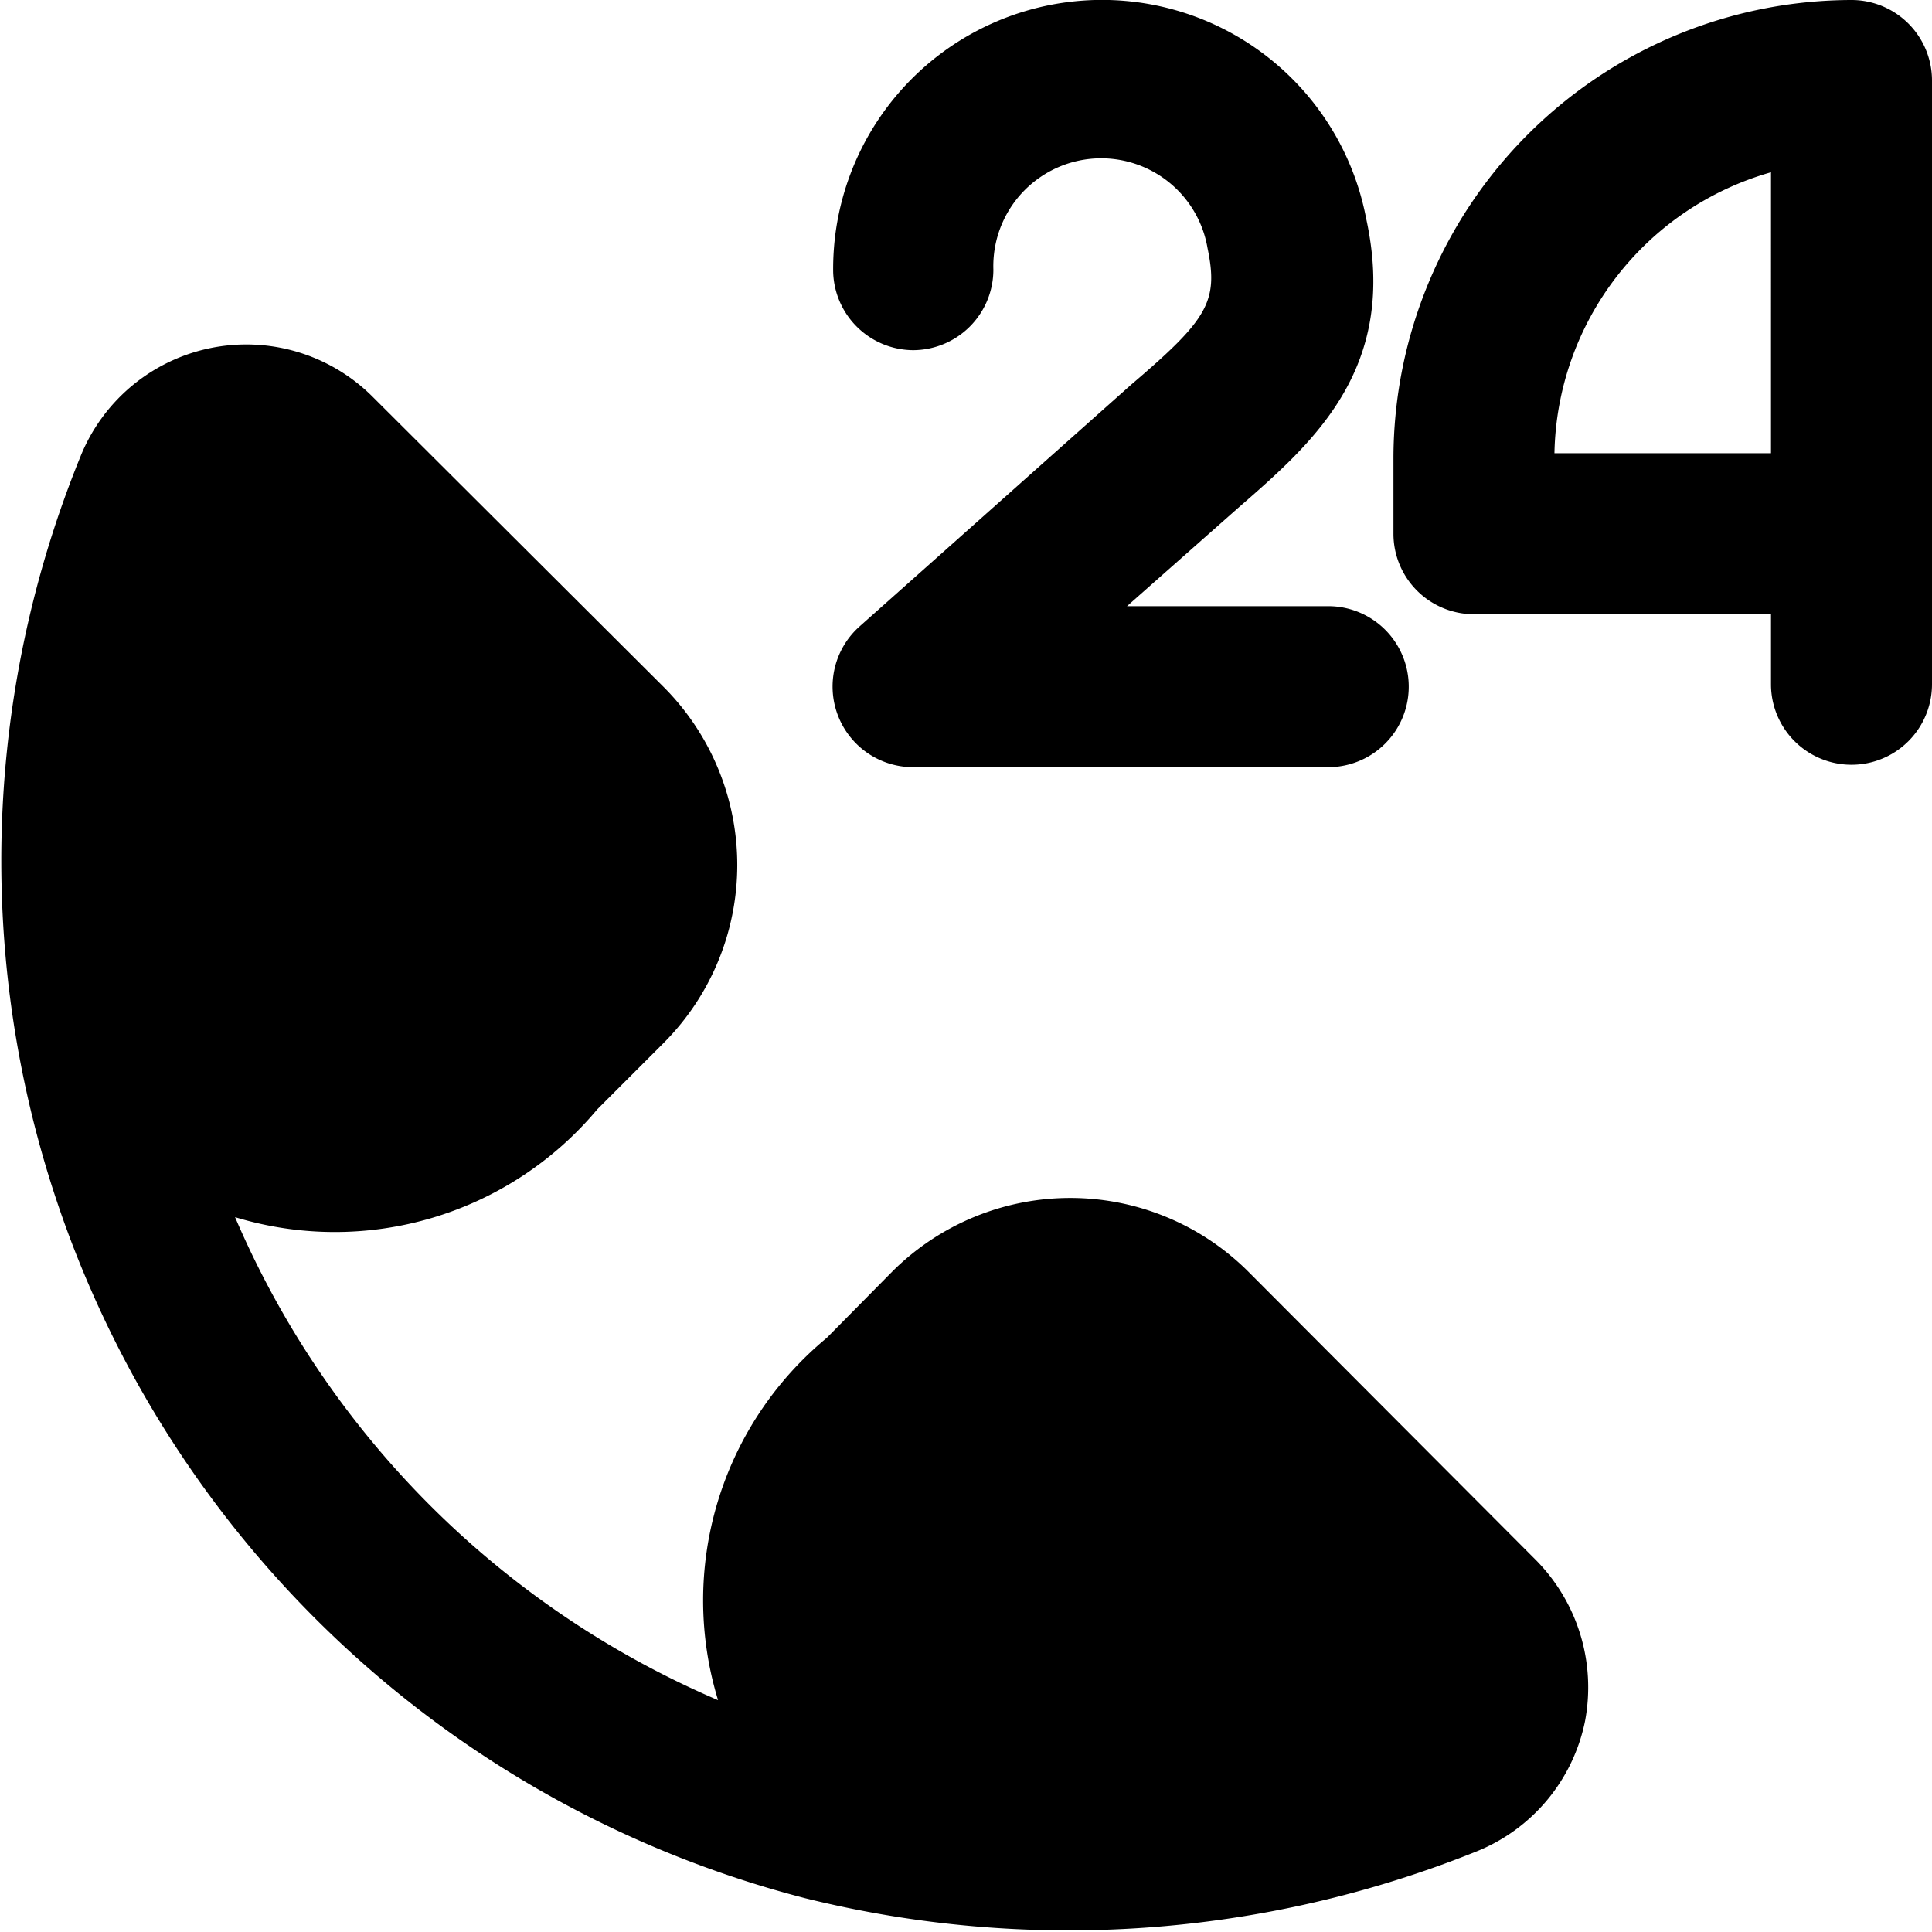 <svg xmlns="http://www.w3.org/2000/svg" viewBox="0 0 24 24"><g><path d="M23 0a5.7 5.7 0 0 0 -5.69 5.69v0.94a1 1 0 0 0 1 1H22v0.87a1 1 0 0 0 2 0V1a1 1 0 0 0 -1 -1Zm-1 5.63h-2.69A3.7 3.7 0 0 1 22 2.14Z" fill="#000000" stroke-width="1"></path><path d="M11.34 4.35a1 1 0 0 0 1 -1A1.34 1.34 0 0 1 15 3.08c0.14 0.67 0 0.89 -0.95 1.7l-3.37 3a1 1 0 0 0 -0.27 1.11 1 1 0 0 0 0.93 0.64h5.16a1 1 0 0 0 0 -2H14l1.38 -1.22c0.93 -0.81 2 -1.73 1.59 -3.6a3.34 3.34 0 0 0 -6.62 0.67 1 1 0 0 0 0.99 0.97Z" fill="#000000" stroke-width="1"></path><path d="M15.5 15.79a3.13 3.13 0 0 0 -4.41 0l-0.82 0.83a4.23 4.23 0 0 0 -1.35 4.5 11.4 11.4 0 0 1 -6 -6 4.25 4.25 0 0 0 4.5 -1.34l0.83 -0.83a3.13 3.13 0 0 0 0 -4.41L4.63 4.93A2.22 2.22 0 0 0 1 5.67a13.31 13.31 0 0 0 9 17.91 13.59 13.59 0 0 0 8.34 -0.58 2.22 2.22 0 0 0 1.35 -1.62 2.25 2.25 0 0 0 -0.61 -2Z" fill="#000000" stroke-width="1"></path></g></svg>